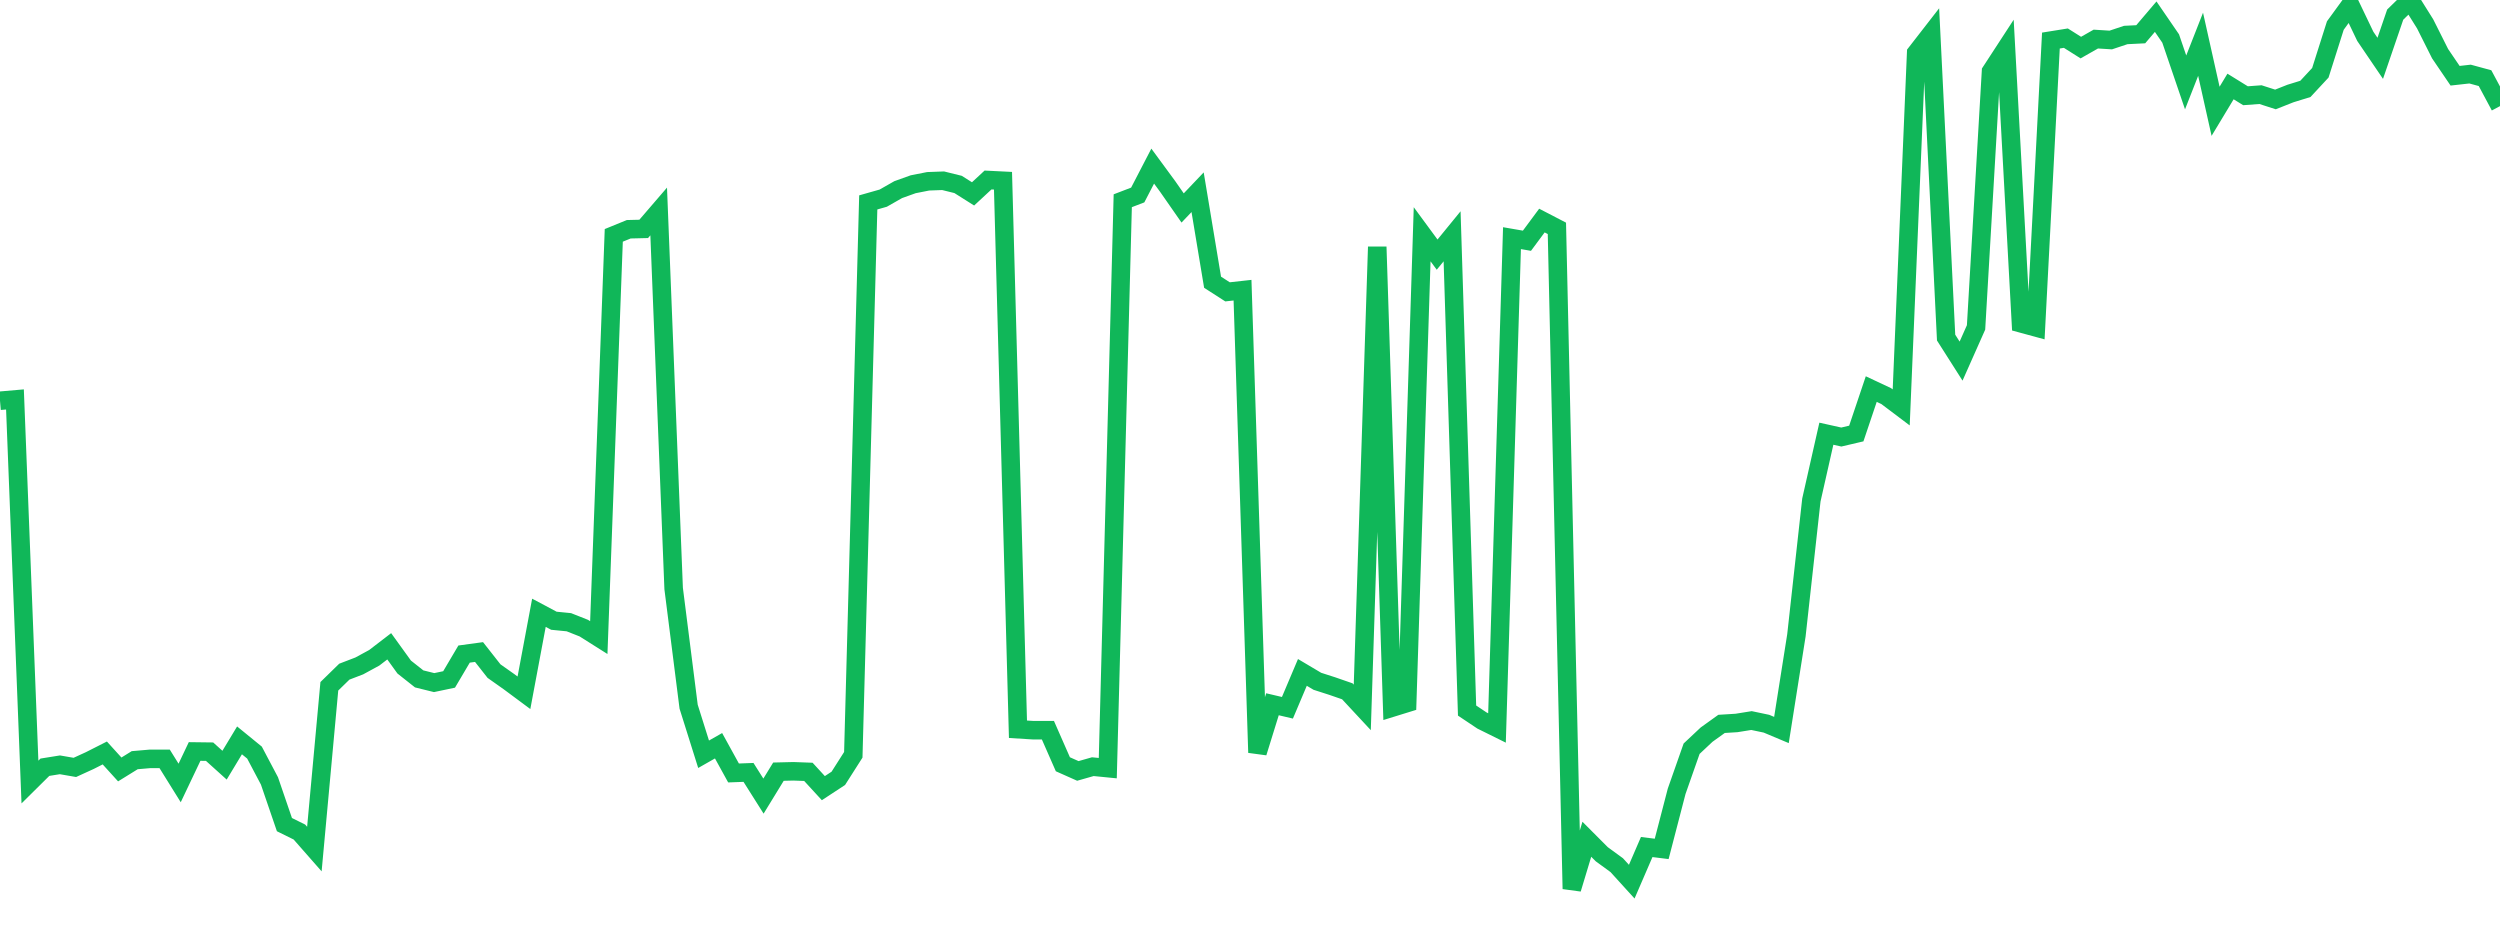 <?xml version="1.0" standalone="no"?>
<!DOCTYPE svg PUBLIC "-//W3C//DTD SVG 1.1//EN" "http://www.w3.org/Graphics/SVG/1.1/DTD/svg11.dtd">
<svg width="135" height="50" viewBox="0 0 135 50" preserveAspectRatio="none" class="sparkline" xmlns="http://www.w3.org/2000/svg"
xmlns:xlink="http://www.w3.org/1999/xlink"><path  class="sparkline--line" d="M 0 21.64 L 0 21.64 L 0.808 21.57 L 1.617 42.23 L 2.425 41.43 L 3.234 41.3 L 4.042 41.44 L 4.85 41.07 L 5.659 40.66 L 6.467 41.55 L 7.275 41.05 L 8.084 40.98 L 8.892 40.98 L 9.701 42.28 L 10.509 40.58 L 11.317 40.59 L 12.126 41.32 L 12.934 39.98 L 13.743 40.64 L 14.551 42.17 L 15.359 44.53 L 16.168 44.93 L 16.976 45.85 L 17.784 37.06 L 18.593 36.27 L 19.401 35.96 L 20.21 35.52 L 21.018 34.9 L 21.826 36.02 L 22.635 36.66 L 23.443 36.86 L 24.251 36.69 L 25.06 35.32 L 25.868 35.21 L 26.677 36.24 L 27.485 36.81 L 28.293 37.41 L 29.102 33.09 L 29.91 33.52 L 30.719 33.6 L 31.527 33.92 L 32.335 34.43 L 33.144 12.71 L 33.952 12.38 L 34.76 12.36 L 35.569 11.42 L 36.377 31.78 L 37.186 38.16 L 37.994 40.73 L 38.802 40.27 L 39.611 41.74 L 40.419 41.71 L 41.228 42.99 L 42.036 41.67 L 42.844 41.65 L 43.653 41.68 L 44.461 42.56 L 45.269 42.03 L 46.078 40.76 L 46.886 10.93 L 47.695 10.7 L 48.503 10.24 L 49.311 9.95 L 50.12 9.79 L 50.928 9.76 L 51.737 9.96 L 52.545 10.47 L 53.353 9.72 L 54.162 9.76 L 54.97 39.38 L 55.778 39.43 L 56.587 39.43 L 57.395 41.27 L 58.204 41.63 L 59.012 41.4 L 59.82 41.48 L 60.629 10.84 L 61.437 10.53 L 62.246 8.97 L 63.054 10.07 L 63.862 11.23 L 64.671 10.38 L 65.479 15.24 L 66.287 15.76 L 67.096 15.67 L 67.904 40.64 L 68.713 38.03 L 69.521 38.22 L 70.329 36.31 L 71.138 36.79 L 71.946 37.05 L 72.754 37.33 L 73.563 38.2 L 74.371 13.33 L 75.18 38.21 L 75.988 37.96 L 76.796 12.65 L 77.605 13.75 L 78.413 12.76 L 79.222 38.37 L 80.03 38.91 L 80.838 39.31 L 81.647 12.86 L 82.455 13 L 83.263 11.91 L 84.072 12.33 L 84.88 48 L 85.689 45.32 L 86.497 46.13 L 87.305 46.72 L 88.114 47.61 L 88.922 45.74 L 89.731 45.84 L 90.539 42.73 L 91.347 40.43 L 92.156 39.67 L 92.964 39.09 L 93.772 39.04 L 94.581 38.91 L 95.389 39.08 L 96.198 39.42 L 97.006 34.31 L 97.814 27 L 98.623 23.42 L 99.431 23.6 L 100.24 23.41 L 101.048 21.01 L 101.856 21.39 L 102.665 22 L 103.473 2.86 L 104.281 1.82 L 105.09 18.23 L 105.898 19.5 L 106.707 17.68 L 107.515 3.86 L 108.323 2.62 L 109.132 17.46 L 109.94 17.68 L 110.749 2.19 L 111.557 2.06 L 112.365 2.57 L 113.174 2.11 L 113.982 2.16 L 114.79 1.89 L 115.599 1.85 L 116.407 0.9 L 117.216 2.08 L 118.024 4.45 L 118.832 2.39 L 119.641 6.01 L 120.449 4.67 L 121.257 5.17 L 122.066 5.11 L 122.874 5.37 L 123.683 5.05 L 124.491 4.8 L 125.299 3.93 L 126.108 1.38 L 126.916 0.27 L 127.725 1.96 L 128.533 3.15 L 129.341 0.79 L 130.15 0 L 130.958 1.29 L 131.766 2.9 L 132.575 4.09 L 133.383 4 L 134.192 4.22 L 135 5.73" fill="none" stroke-width="1" stroke="#10b759"></path></svg>